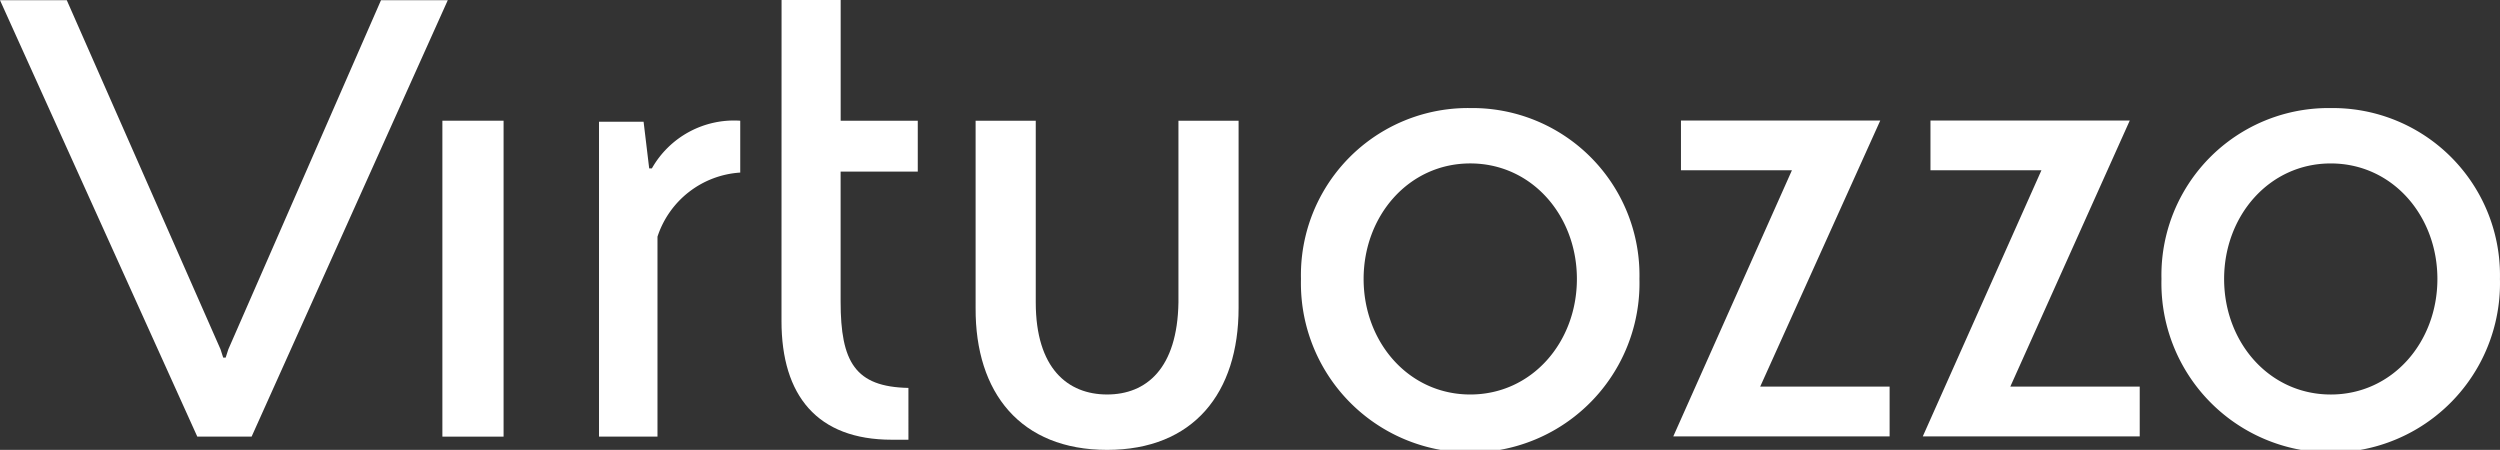<svg id="vz-main-logo" xmlns="http://www.w3.org/2000/svg" width="187.544" height="33.749" viewBox="0 0 187.544 33.749">
  <rect x="0" y="0" width="187.544" height="33.749" fill="#333333" stroke="none"/>
  <path id="Path_233" data-name="Path 233" d="M147.723,32.535h-.2l-.42-3.5h-3.345v23.62h4.387v-15a7,7,0,0,1,6.208-4.808v-3.89A7.08,7.08,0,0,0,147.723,32.535Z" transform="translate(-98.822 -19.901)" fill="#fff"/>
  <path id="Path_234" data-name="Path 234" d="M28.581.05,17.13,26.237l-.2.622h-.187l-.2-.622L5.01.05H0L14.8,32.787h4.076L33.591.05Z" transform="translate(0 -0.034)" fill="#fff"/>
  <path id="Path_235" data-name="Path 235" d="M253.873,43.022c0,6.364-3.376,10.643-9.864,10.643s-9.9-4.279-9.864-10.643V28.971h4.512V42.6c0,4.964,2.411,6.909,5.352,6.909s5.274-1.945,5.352-6.909V28.971h4.512Z" transform="translate(-160.957 -19.916)" fill="#fff"/>
  <path id="Path_236" data-name="Path 236" d="M110.763,28.971h-4.59v23.7h4.59Z" transform="translate(-72.986 -19.916)" fill="#fff"/>
  <path id="Path_237" data-name="Path 237" d="M187.561,24.087c0,5.586,2.676,8.9,8.277,8.9h1.245V29.1c-4-.078-5.087-1.945-5.087-6.488v-9.74h5.788V9.056H192V0h-4.434Z" transform="translate(-128.935)" fill="#fff"/>
  <path id="Path_238" data-name="Path 238" d="M417.117,28.922H402.165v3.734h8.324l-8.9,19.963h16.228V48.886h-9.709Z" transform="translate(-276.063 -19.882)" fill="#fff"/>
  <path id="Path_239" data-name="Path 239" d="M477,28.922H462.048v3.734h8.324l-8.9,19.963h16.274V48.886h-9.709Z" transform="translate(-317.229 -19.882)" fill="#fff"/>
  <path id="Path_240" data-name="Path 240" d="M324.94,25.935a12.534,12.534,0,0,0-12.7,12.821,12.7,12.7,0,1,0,25.392,0A12.544,12.544,0,0,0,324.94,25.935Zm0,21.488c-4.621,0-8-3.921-8-8.667,0-4.73,3.376-8.667,8-8.667s8,3.921,8,8.667S329.561,47.423,324.94,47.423Z" transform="translate(-214.645 -17.829)" fill="#fff"/>
  <path id="Path_241" data-name="Path 241" d="M531.462,25.935a12.534,12.534,0,0,0-12.7,12.821,12.7,12.7,0,1,0,25.392,0A12.544,12.544,0,0,0,531.462,25.935Zm0,21.488c-4.621,0-8-3.921-8-8.667,0-4.73,3.376-8.667,8-8.667s8,3.921,8,8.667S536.083,47.423,531.462,47.423Z" transform="translate(-356.614 -17.828)" fill="#fff"/>
</svg>
